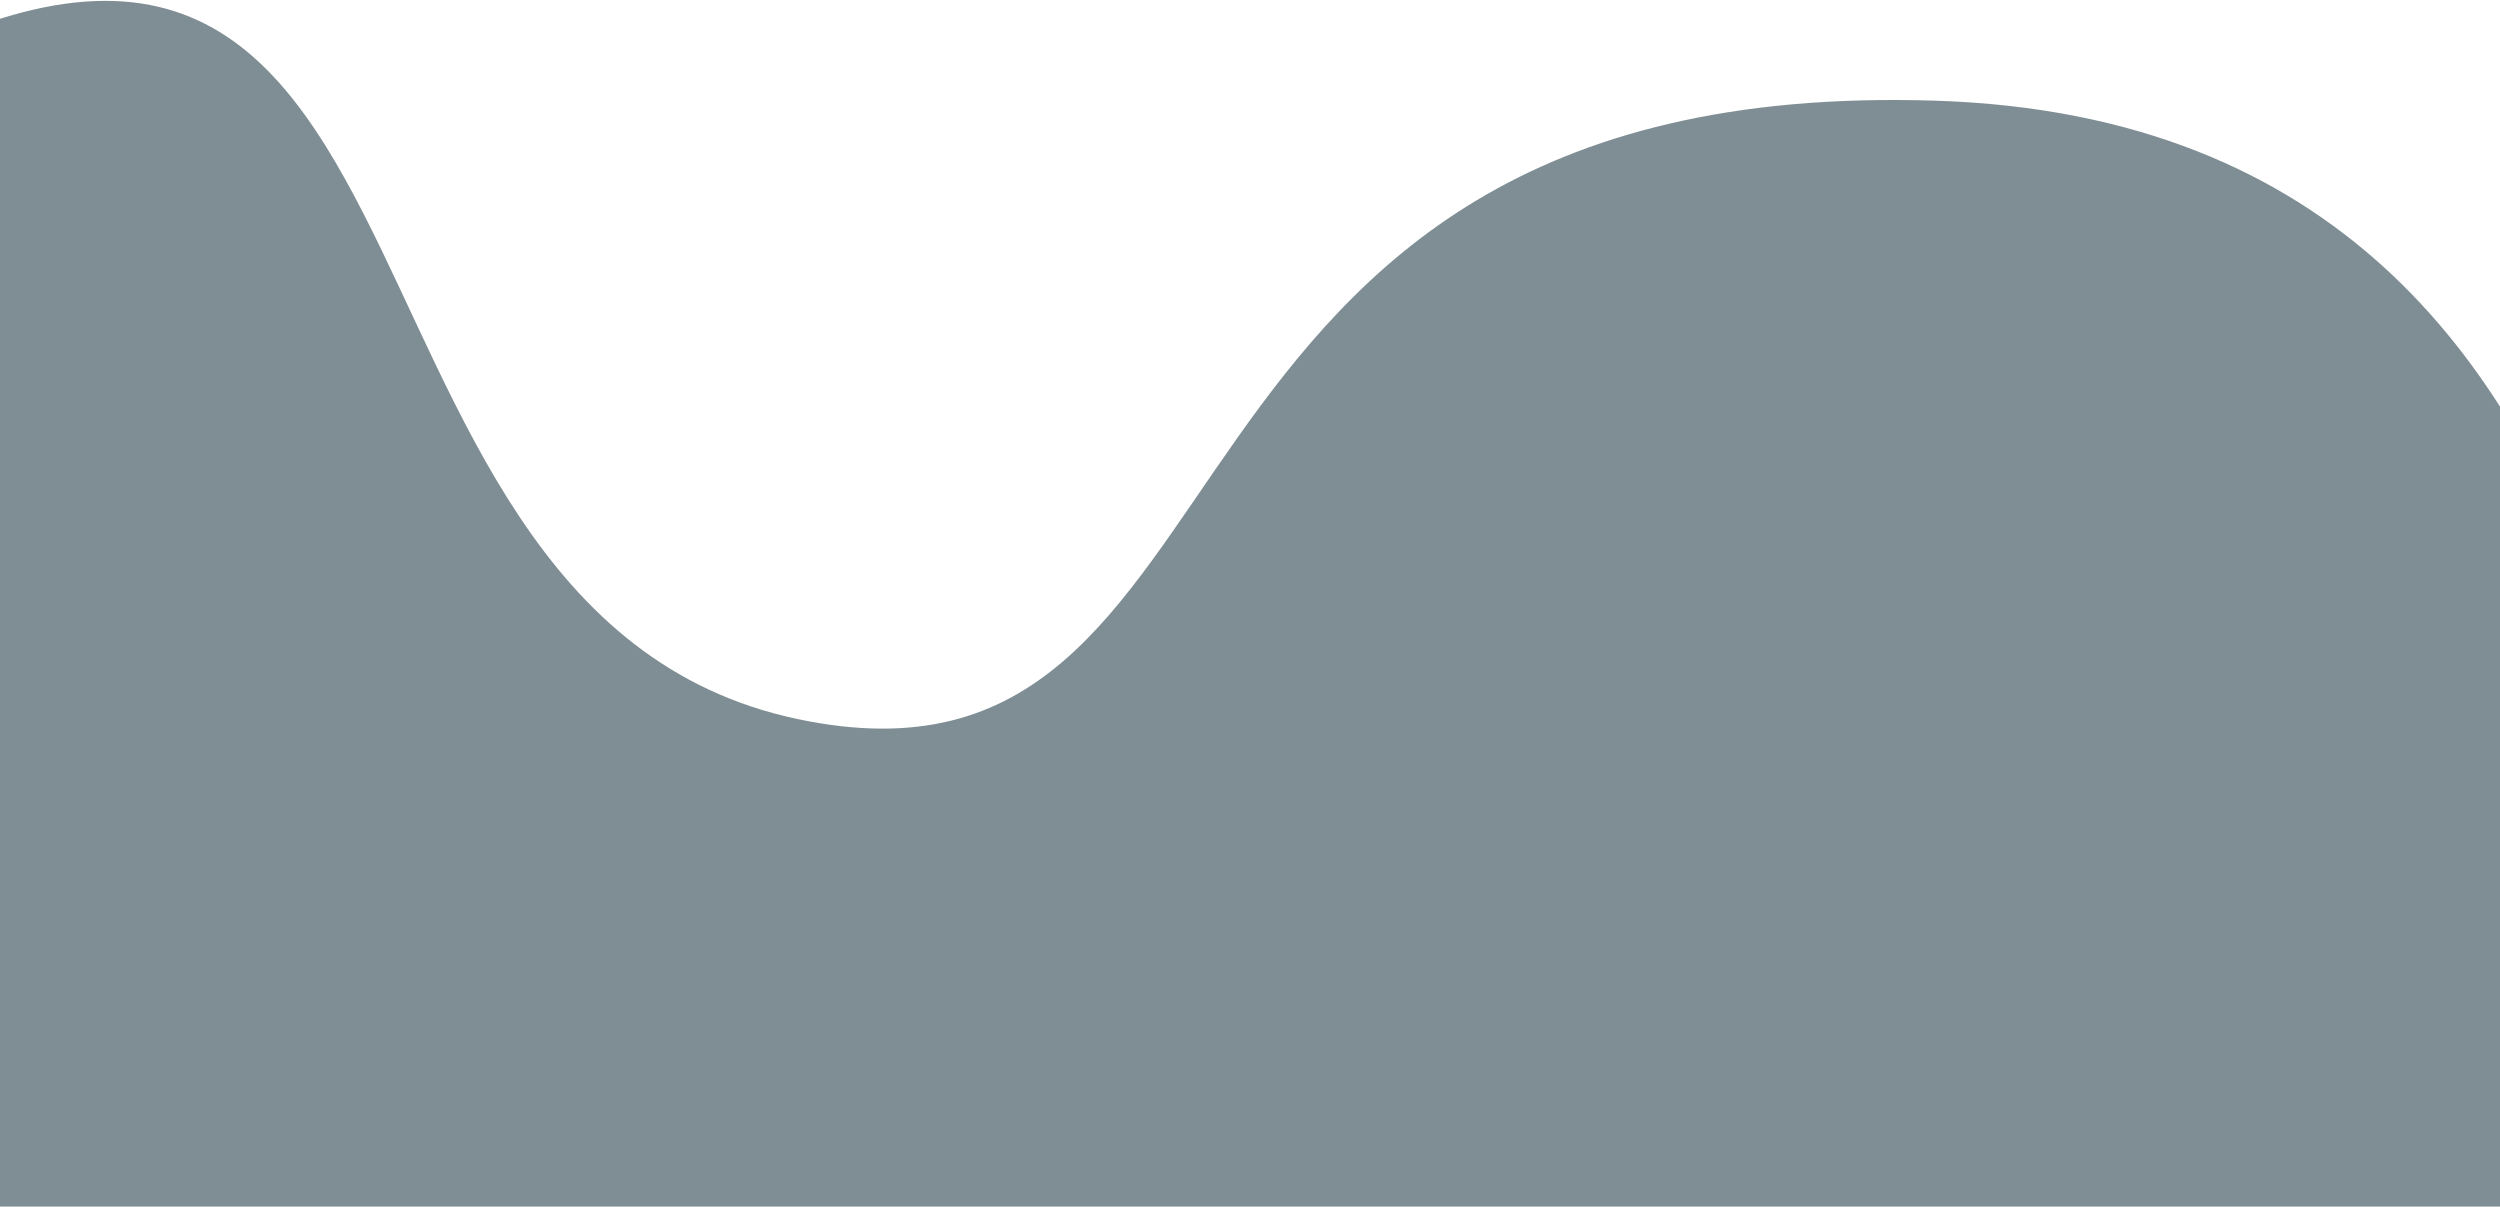<svg width="1440" height="695" viewBox="0 0 1440 695" fill="none" xmlns="http://www.w3.org/2000/svg">
<path opacity="0.5" d="M1115 58C1580 73 1503.73 634.665 1597 614.322L1589.48 862.497L110.619 869.5C43.923 754.779 -372.68 230.4 -114.433 67.119C282.737 -184.001 160.266 351.197 459.648 414.227C737.324 472.687 638.245 42.621 1115 58Z" fill="#011F2B"/>
</svg>
